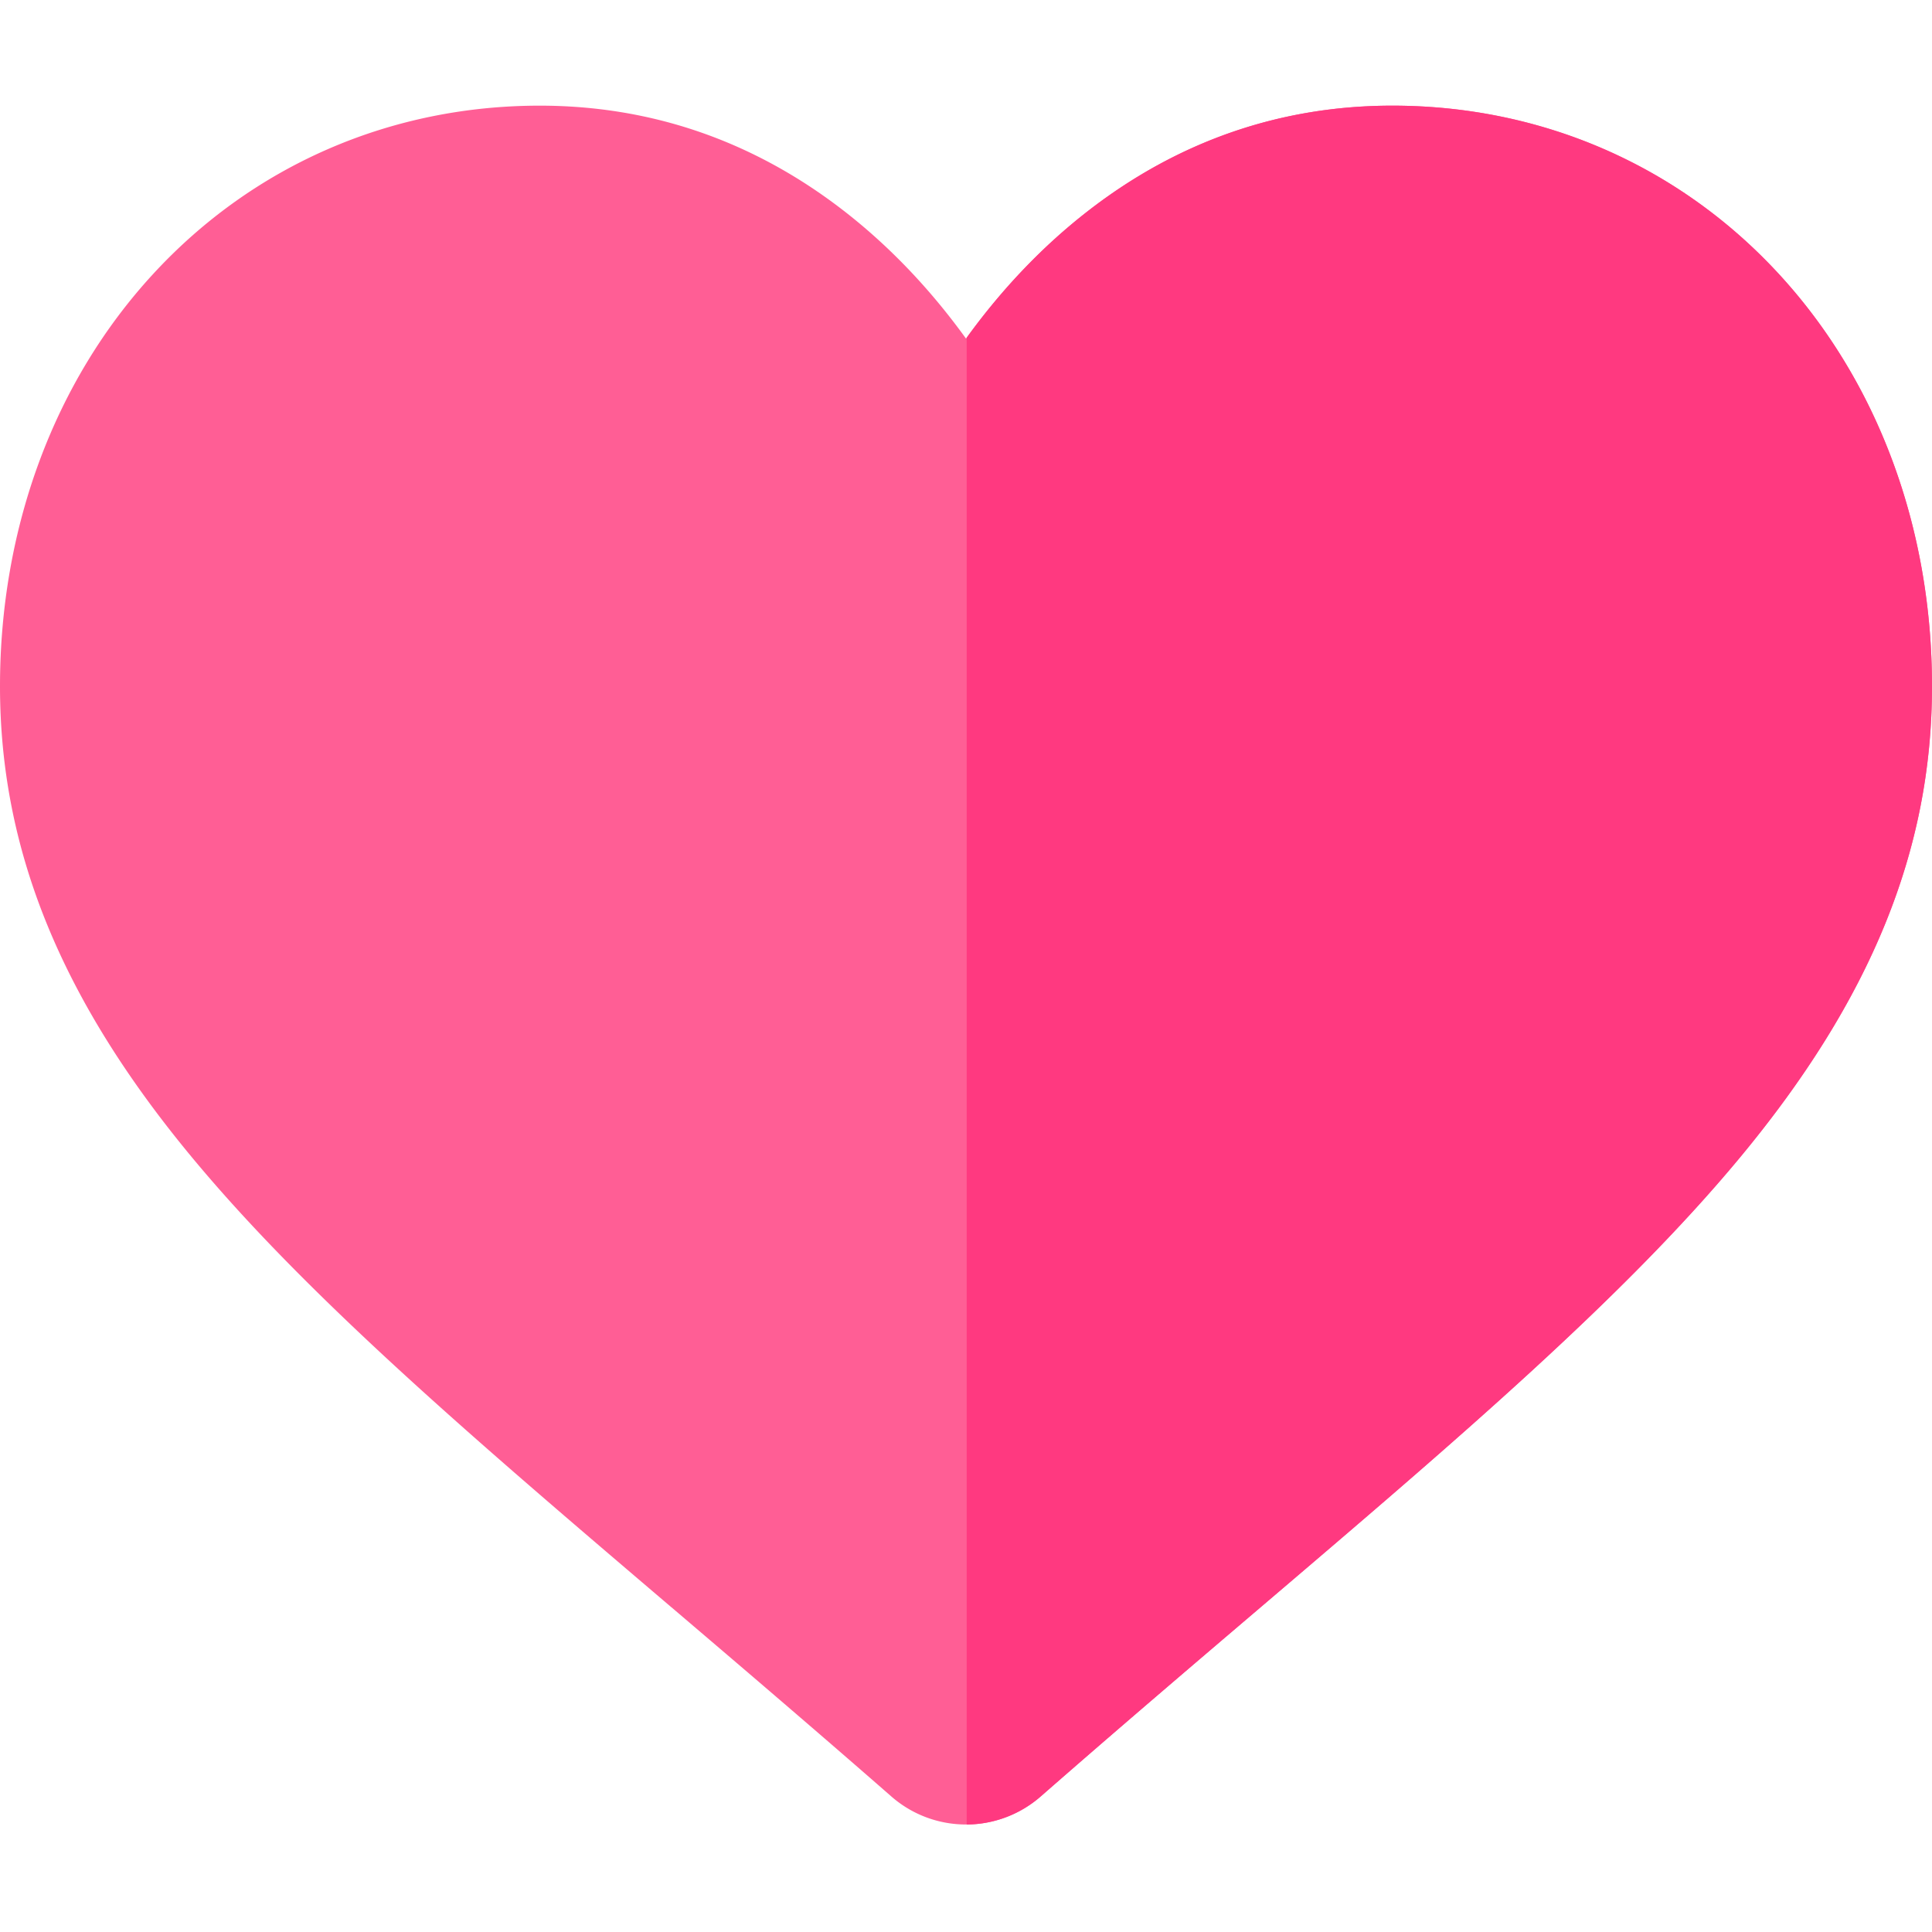 <svg viewBox="0 -28 512 512" xmlns="http://www.w3.org/2000/svg"><path d="M512 153.867c0 43.293-16.133 82.942-50.773 124.735C430.23 316 385.695 353.957 334.113 397.91c-17.625 15.016-37.597 32.04-58.32 50.172a30.047 30.047 0 0 1-19.613 7.43H256c-7.29 0-14.316-2.64-19.793-7.438-20.684-18.086-40.625-35.09-58.219-50.086l-.09-.066C126.324 353.965 81.77 316 50.781 278.602 16.133 236.809 0 197.16 0 153.867c0-42.066 14.426-80.883 40.617-109.293C67.125 15.824 103.492 0 143.031 0c29.559 0 56.617 9.336 80.45 27.762 12.027 9.304 22.921 20.68 32.519 33.965l.18-.239c9.558-13.183 20.394-24.48 32.347-33.726C312.352 9.336 339.422 0 368.97 0c39.547 0 75.914 15.824 102.414 44.574C497.574 72.984 512 111.79 512 153.867zm0 0" fill="#ff5e95"/><path d="M512 153.867c0 43.293-16.133 82.942-50.773 124.735C430.23 316 385.695 353.957 334.113 397.91c-17.625 15.016-37.597 32.04-58.32 50.172a30.047 30.047 0 0 1-19.613 7.43V61.488c9.558-13.183 20.394-24.48 32.347-33.726C312.352 9.336 339.422 0 368.97 0c39.547 0 75.914 15.824 102.414 44.574C497.574 72.984 512 111.79 512 153.867zm0 0" fill="#ff3980"/></svg>